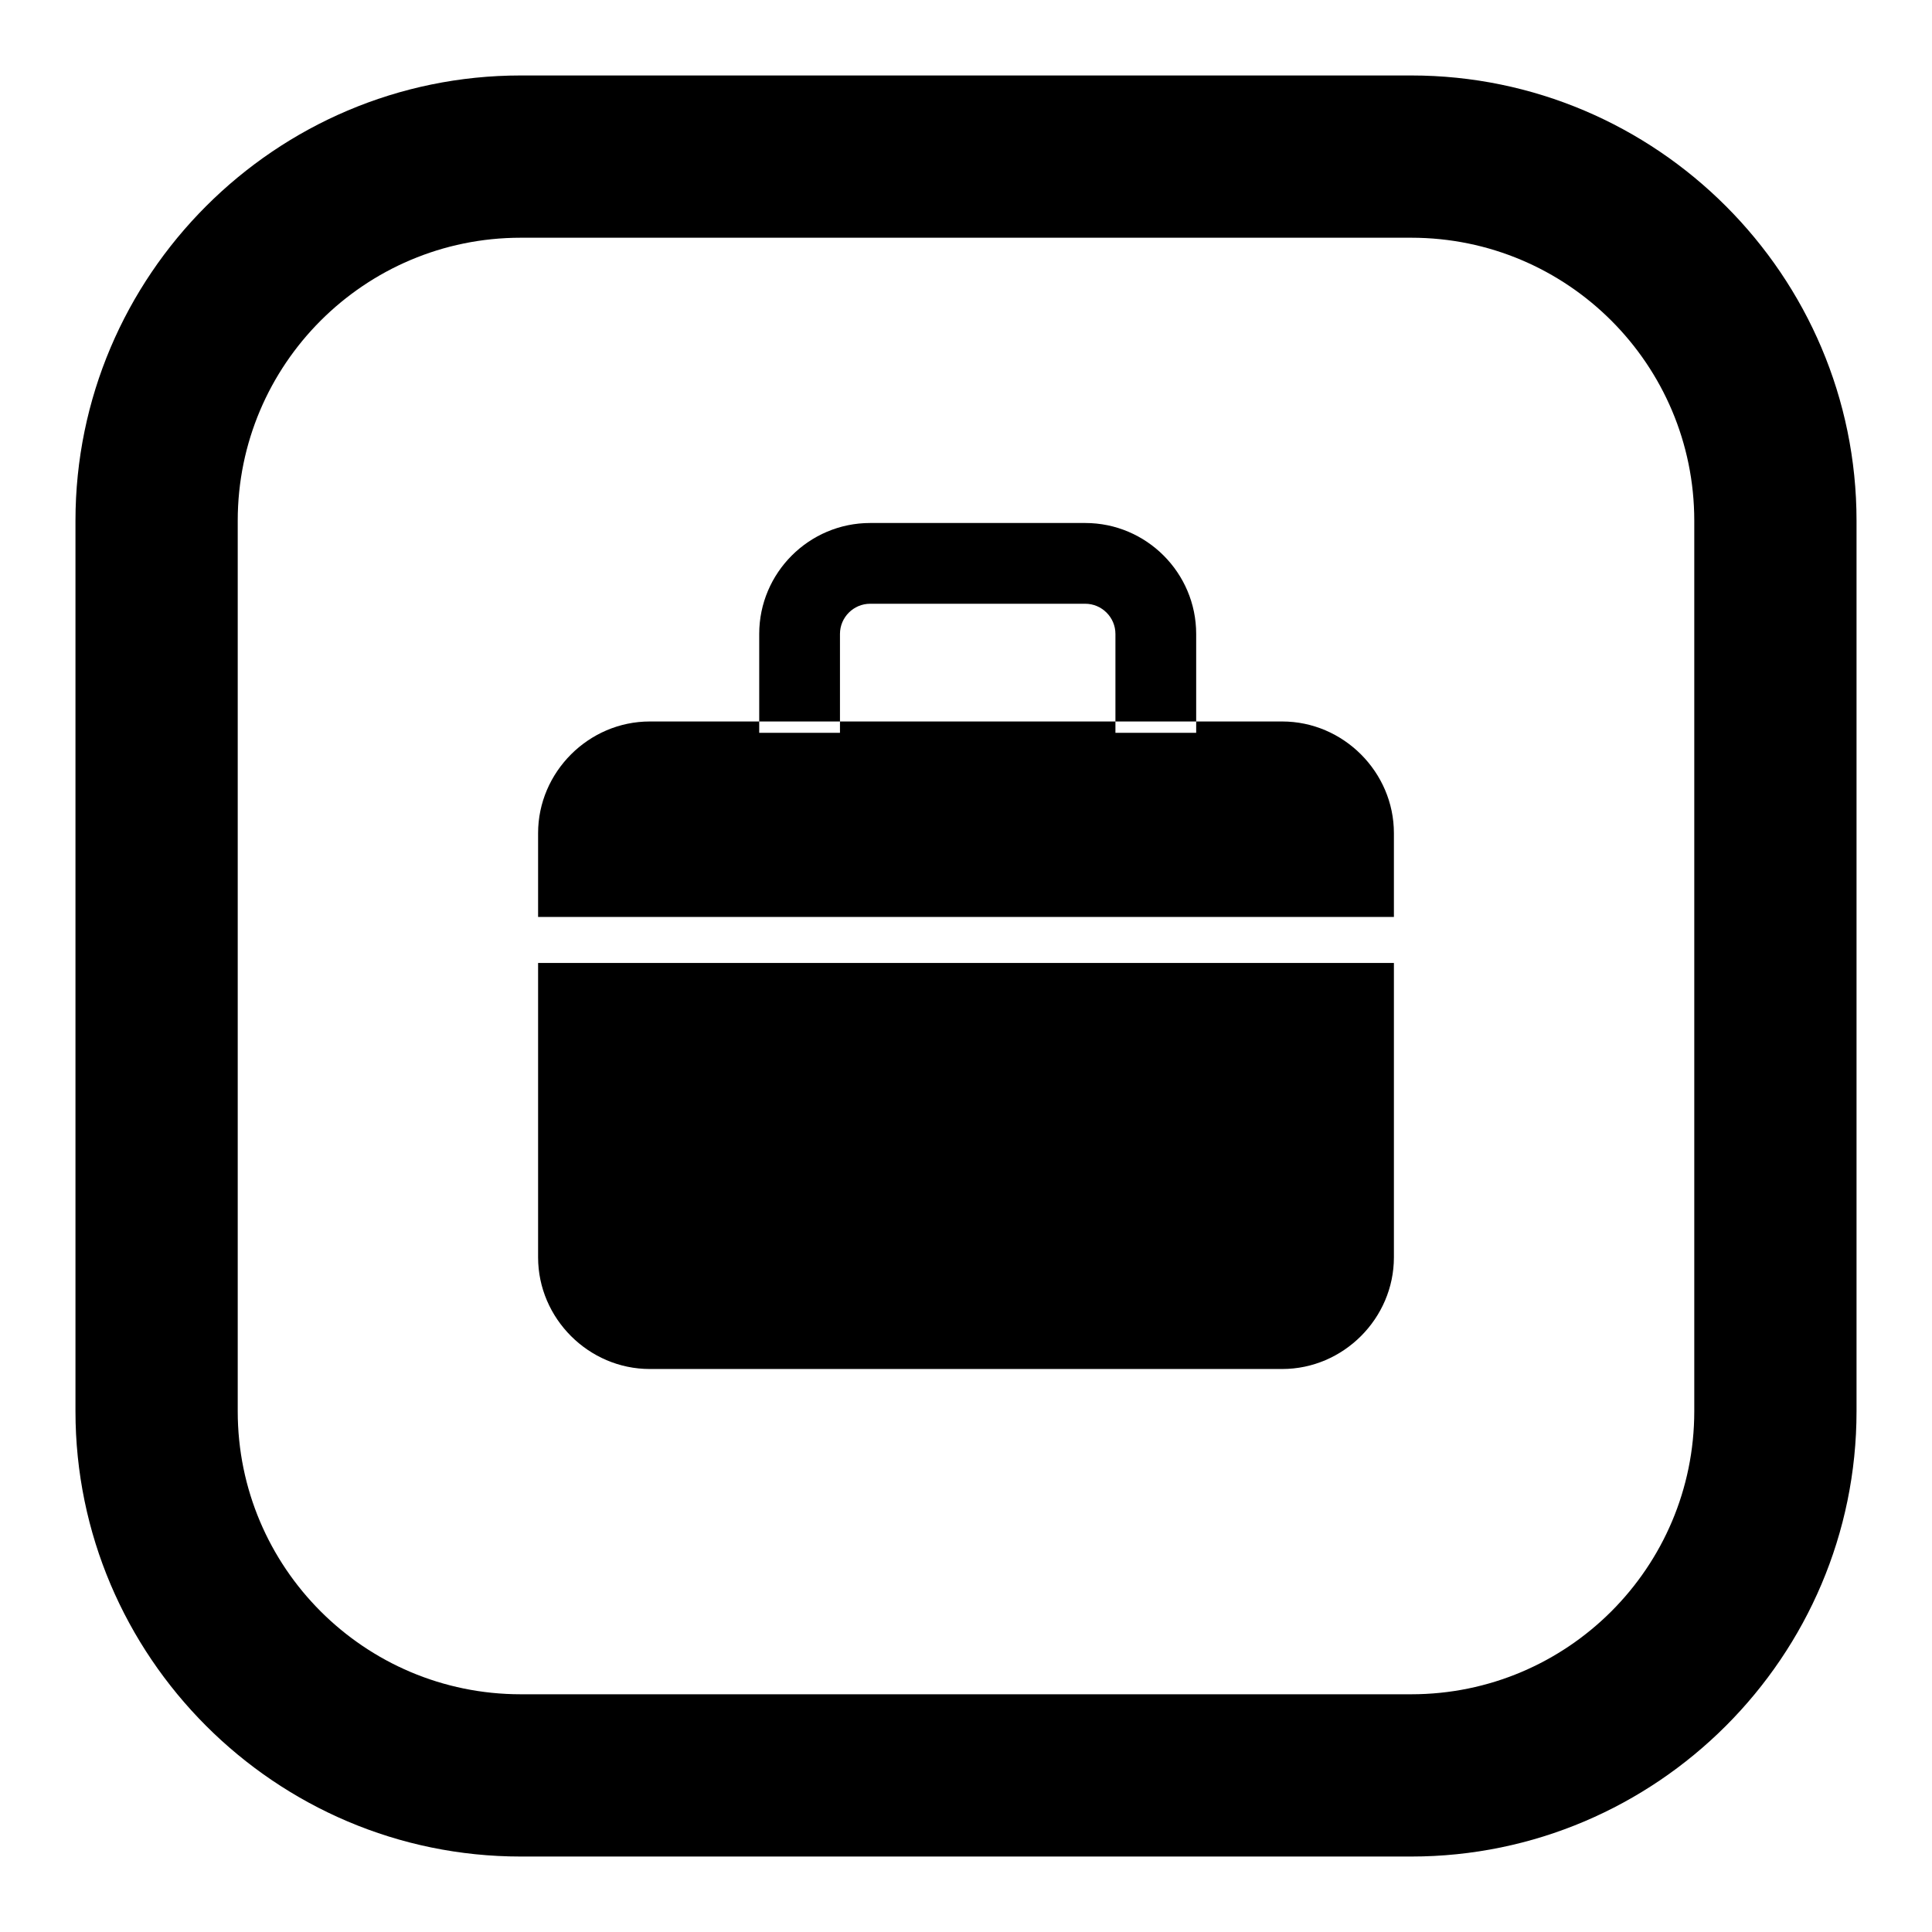 <?xml version="1.0" encoding="utf-8"?>
<!-- Svg Vector Icons : http://www.onlinewebfonts.com/icon -->
<!DOCTYPE svg PUBLIC "-//W3C//DTD SVG 1.1//EN" "http://www.w3.org/Graphics/SVG/1.1/DTD/svg11.dtd">
<svg version="1.1" xmlns="http://www.w3.org/2000/svg" xmlns:xlink="http://www.w3.org/1999/xlink" x="0px" y="0px" viewBox="0 0 256 256" enable-background="new 0 0 256 256" xml:space="preserve">
<g> <path fill="#000000" d="M158.5,97.1h-10.7V84c0-2.2-1.8-4-4-4h-28.5c-2.2,0-4,1.8-4,4v13.1h-10.7V84c0-8.1,6.6-14.7,14.7-14.7h28.5 c8.1,0,14.7,6.6,14.7,14.7V97.1L158.5,97.1z M184.7,121.5v-11.1c0-8.1-6.7-14.8-14.8-14.8H86.1c-8.1,0-14.8,6.7-14.8,14.8v11.1 H184.7z M71.3,127.6v39c0,8.1,6.7,14.8,14.8,14.8h83.8c8.1,0,14.8-6.7,14.8-14.8v-39H71.3z M187,246H69c-32.5,0-59-26.5-59-59V69 c0-32.5,26.5-59,59-59h118c32.5,0,59,26.5,59,59v118C246,219.5,219.5,246,187,246z M69,31.5c-20.7,0-37.5,16.8-37.5,37.5v118 c0,20.7,16.8,37.5,37.5,37.5h118c20.7,0,37.5-16.8,37.5-37.5V69c0-20.7-16.8-37.5-37.5-37.5H69z"/></g>
</svg>